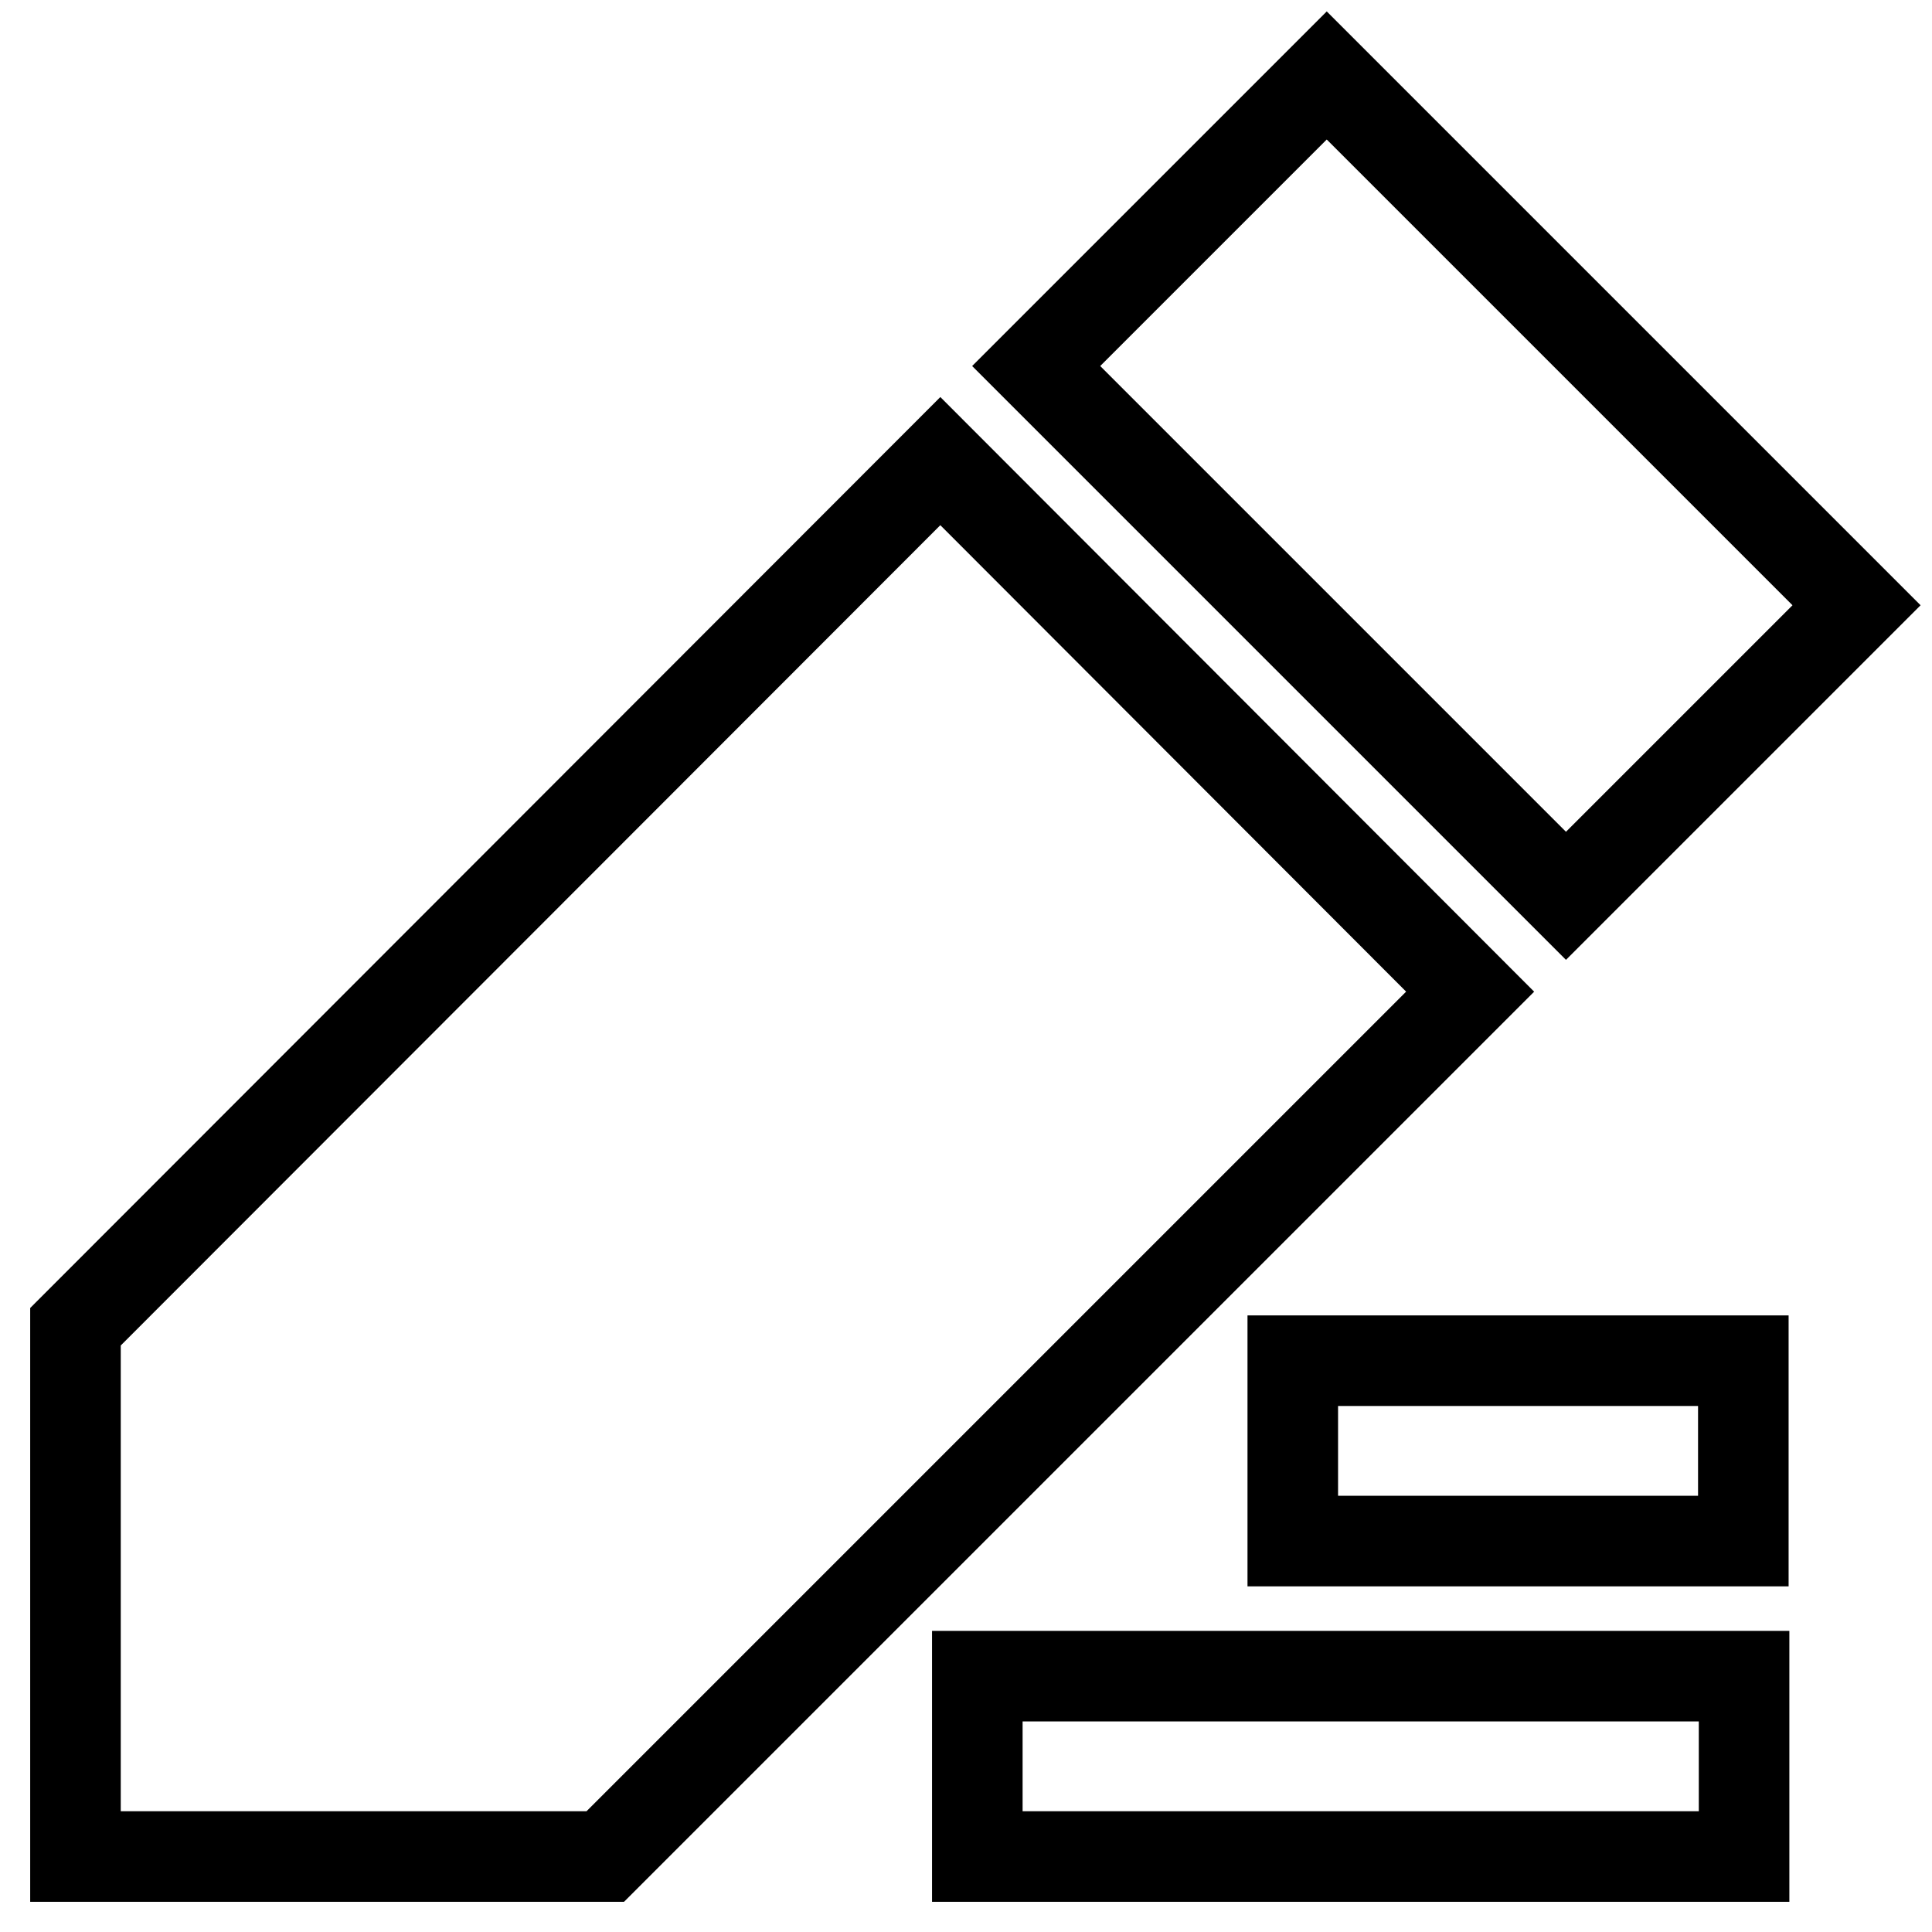 <?xml version="1.0" encoding="utf-8"?>
<!-- Svg Vector Icons : http://www.onlinewebfonts.com/icon -->
<!DOCTYPE svg PUBLIC "-//W3C//DTD SVG 1.1//EN" "http://www.w3.org/Graphics/SVG/1.1/DTD/svg11.dtd">
<svg version="1.1" xmlns="http://www.w3.org/2000/svg" xmlns:xlink="http://www.w3.org/1999/xlink" x="0px" y="0px" viewBox="0 0 256 256" enable-background="new 0 0 256 256" xml:space="preserve">
<g> <path stroke-width="12" fill-opacity="0" stroke="#000000"  d="M137.3,48.5L175.8,10L246,80.2l-38.5,38.5L137.3,48.5z M124.6,61.1L10,175.8V246h70.2l114.6-114.6 L124.6,61.1z M129.5,222.1h101.6V246H129.5V222.1z M171.3,180.3h59.7v23.9h-59.7V180.3z"/></g>
</svg>
